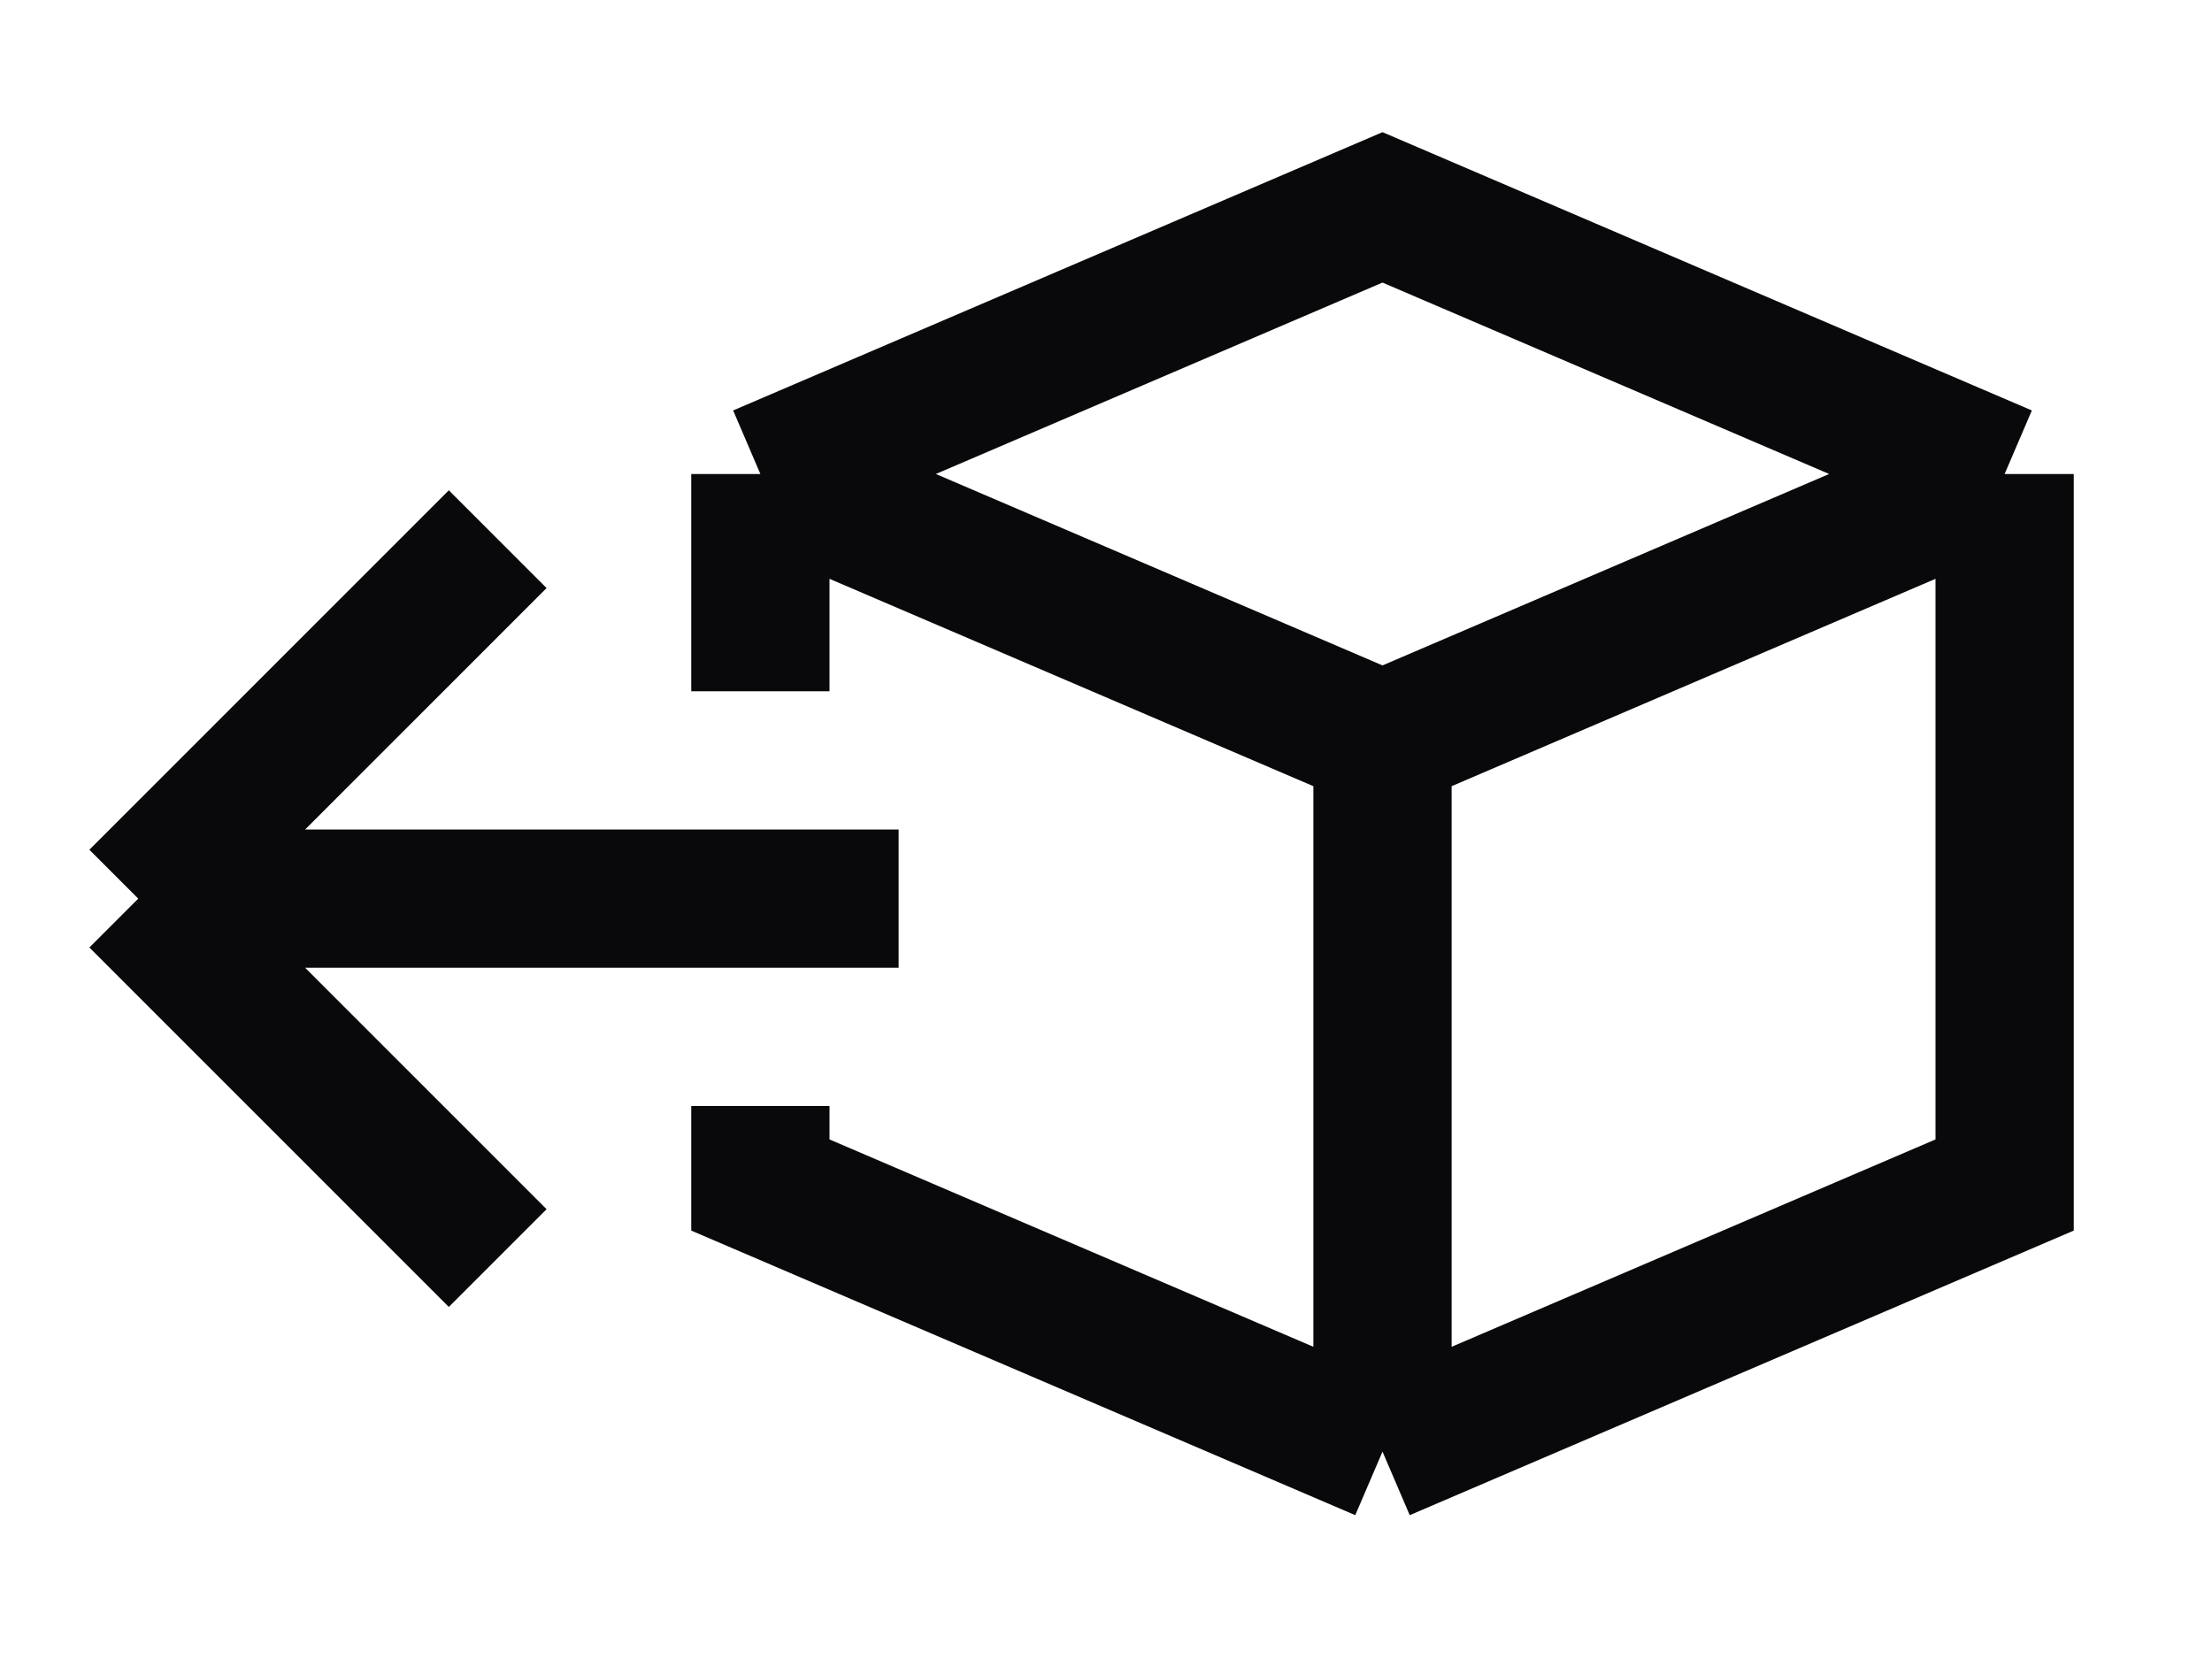 <svg width="32" height="24" viewBox="0 0 32 24" fill="none" xmlns="http://www.w3.org/2000/svg">
<path d="M20 21L29 17.143V6.857M20 21L11 17.143V16M20 21V10.714M29 6.857L20 3L11 6.857M29 6.857L20 10.714M20 10.714L11 6.857M11 6.857V10" stroke="#09090B" stroke-width="2"/>
<path d="M13 13H2M2 13L7.2 18.2M2 13L7.2 7.8" stroke="#09090B" stroke-width="2"/>
</svg>
